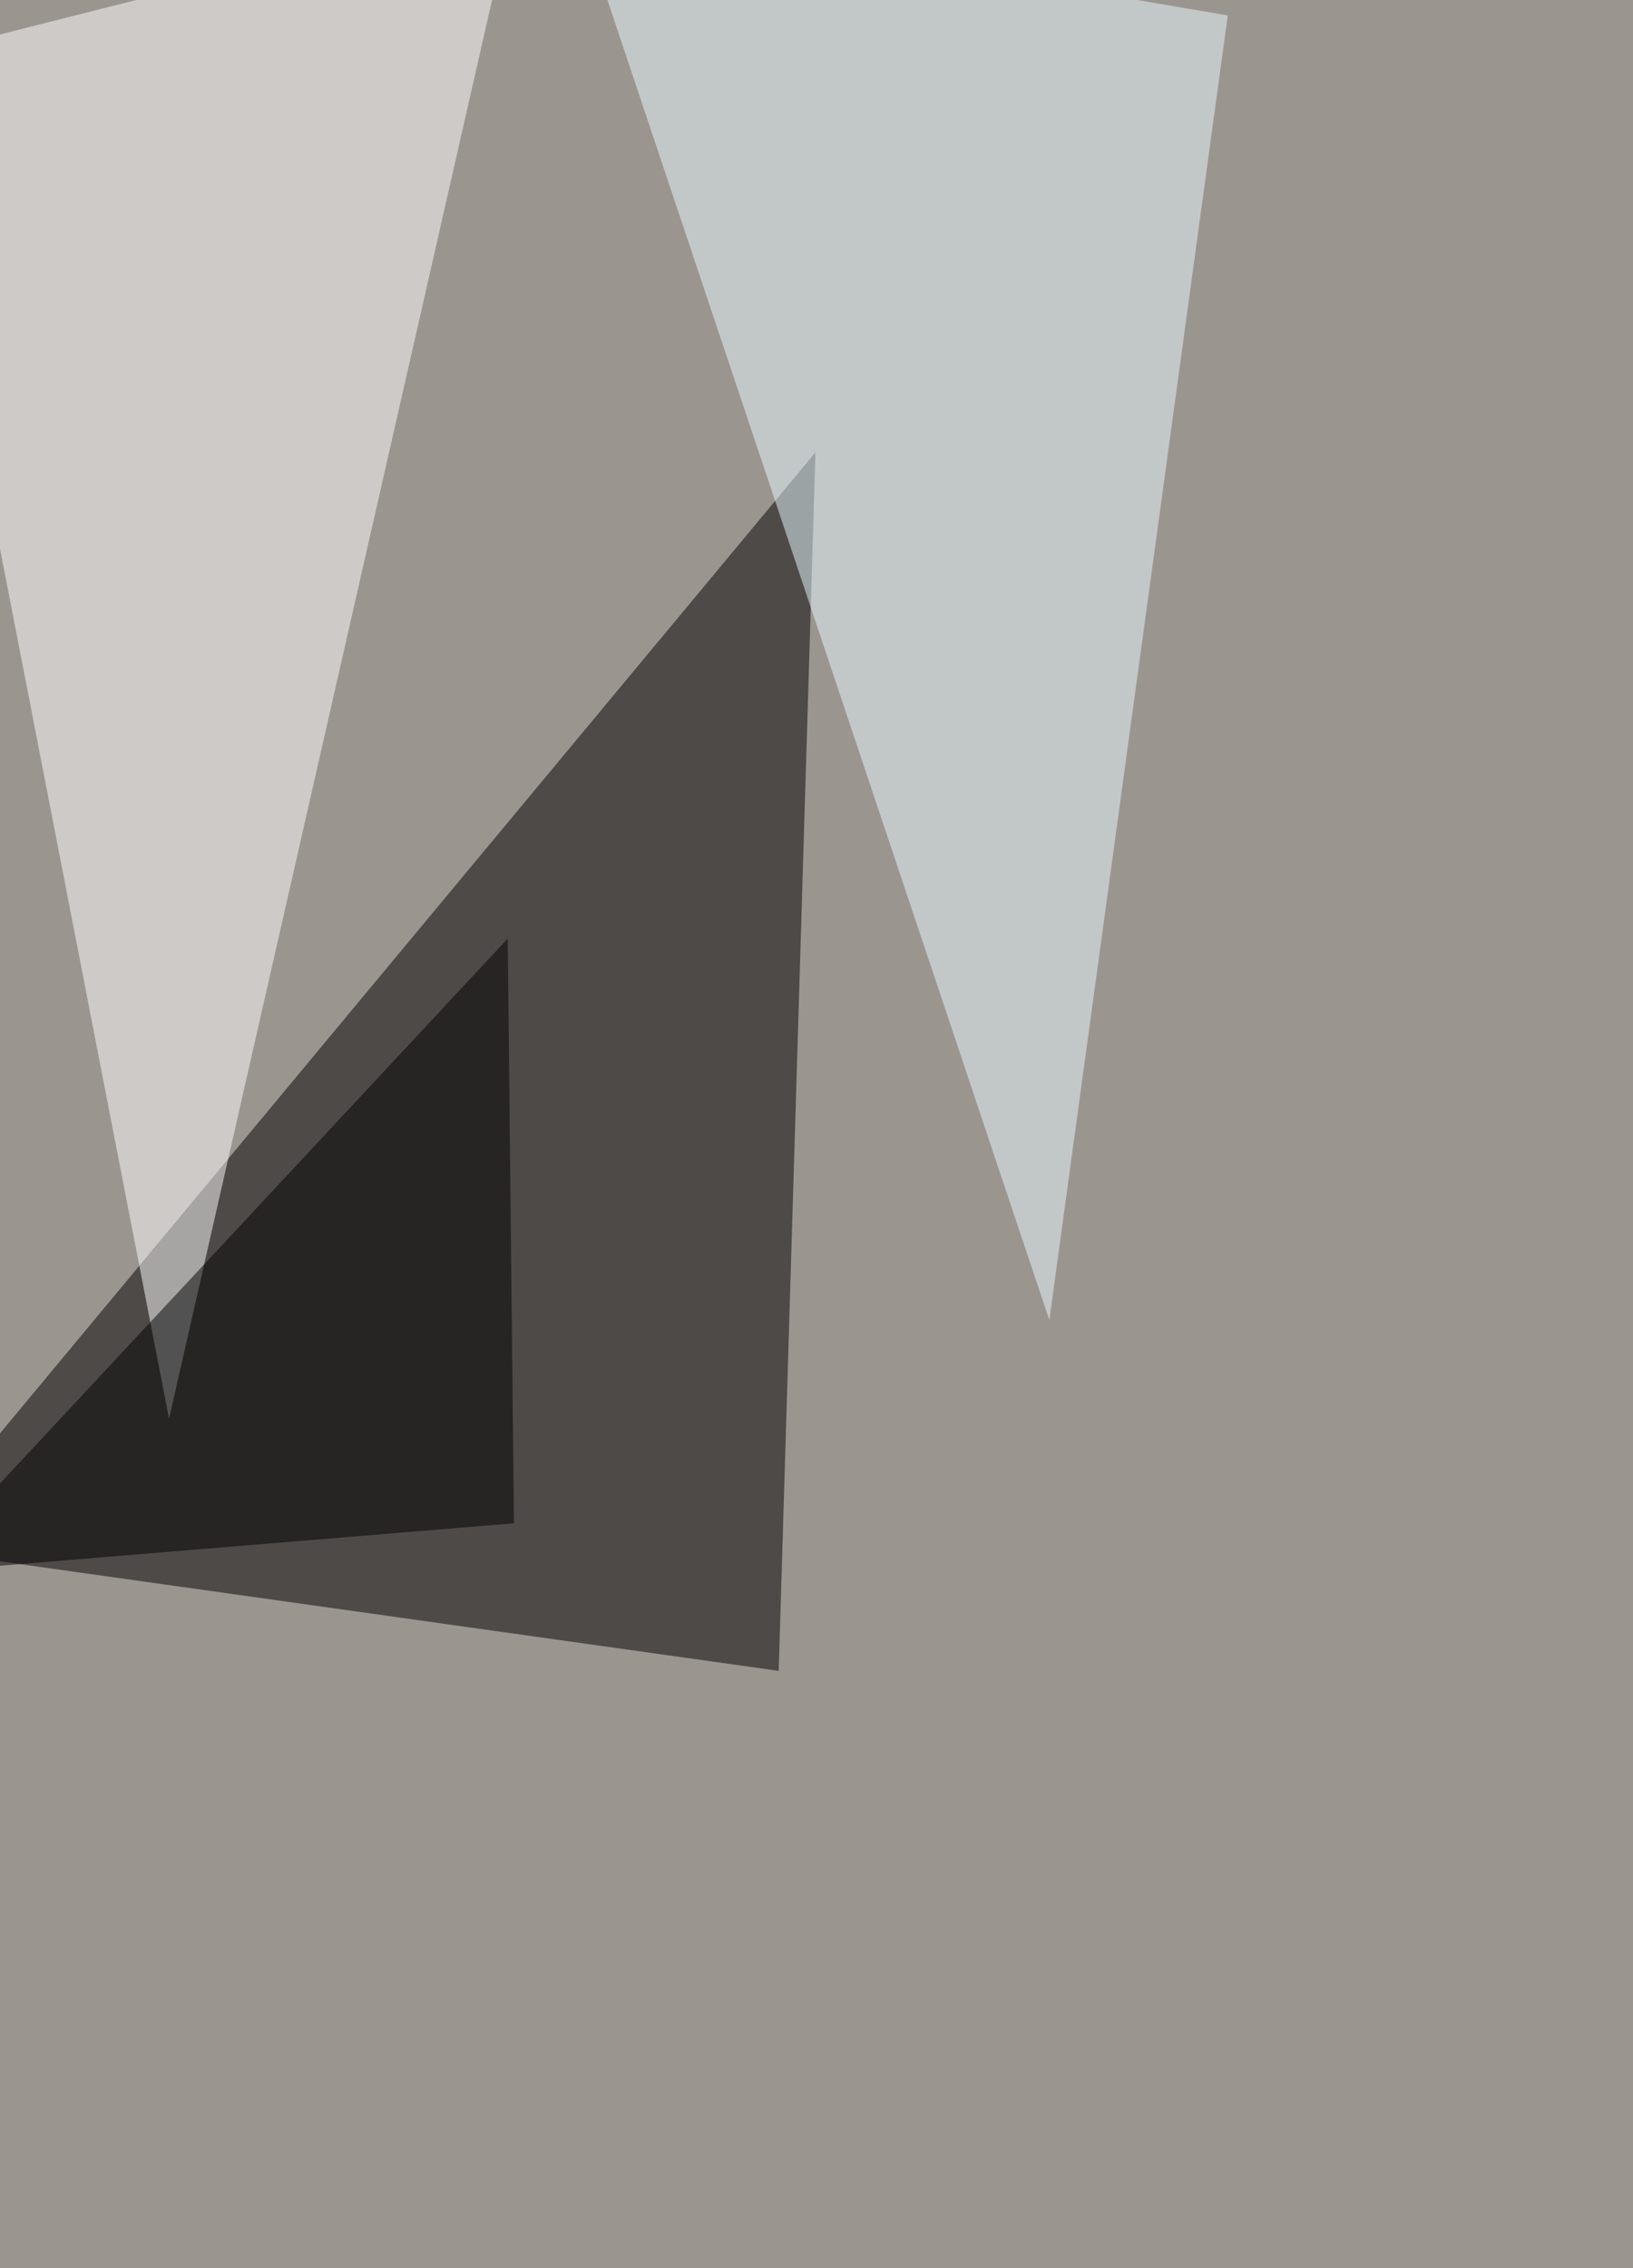 <svg xmlns="http://www.w3.org/2000/svg" width="1080" height="1500" ><filter id="a"><feGaussianBlur stdDeviation="55"/></filter><rect width="100%" height="100%" fill="#9b9590"/><g filter="url(#a)"><g fill-opacity=".5"><path d="M-63 1023.7l602.3-724.5L515 1105z"/><path fill="#fff" d="M-63 38.7L339.8-63.1l-228 1001.3z"/><path fill="#ebfcff" d="M812 10.2L694 873 380.6-63.1z"/><path d="M339.9 1007.4l-4.1-386.7L-54.9 1040z"/></g></g></svg>